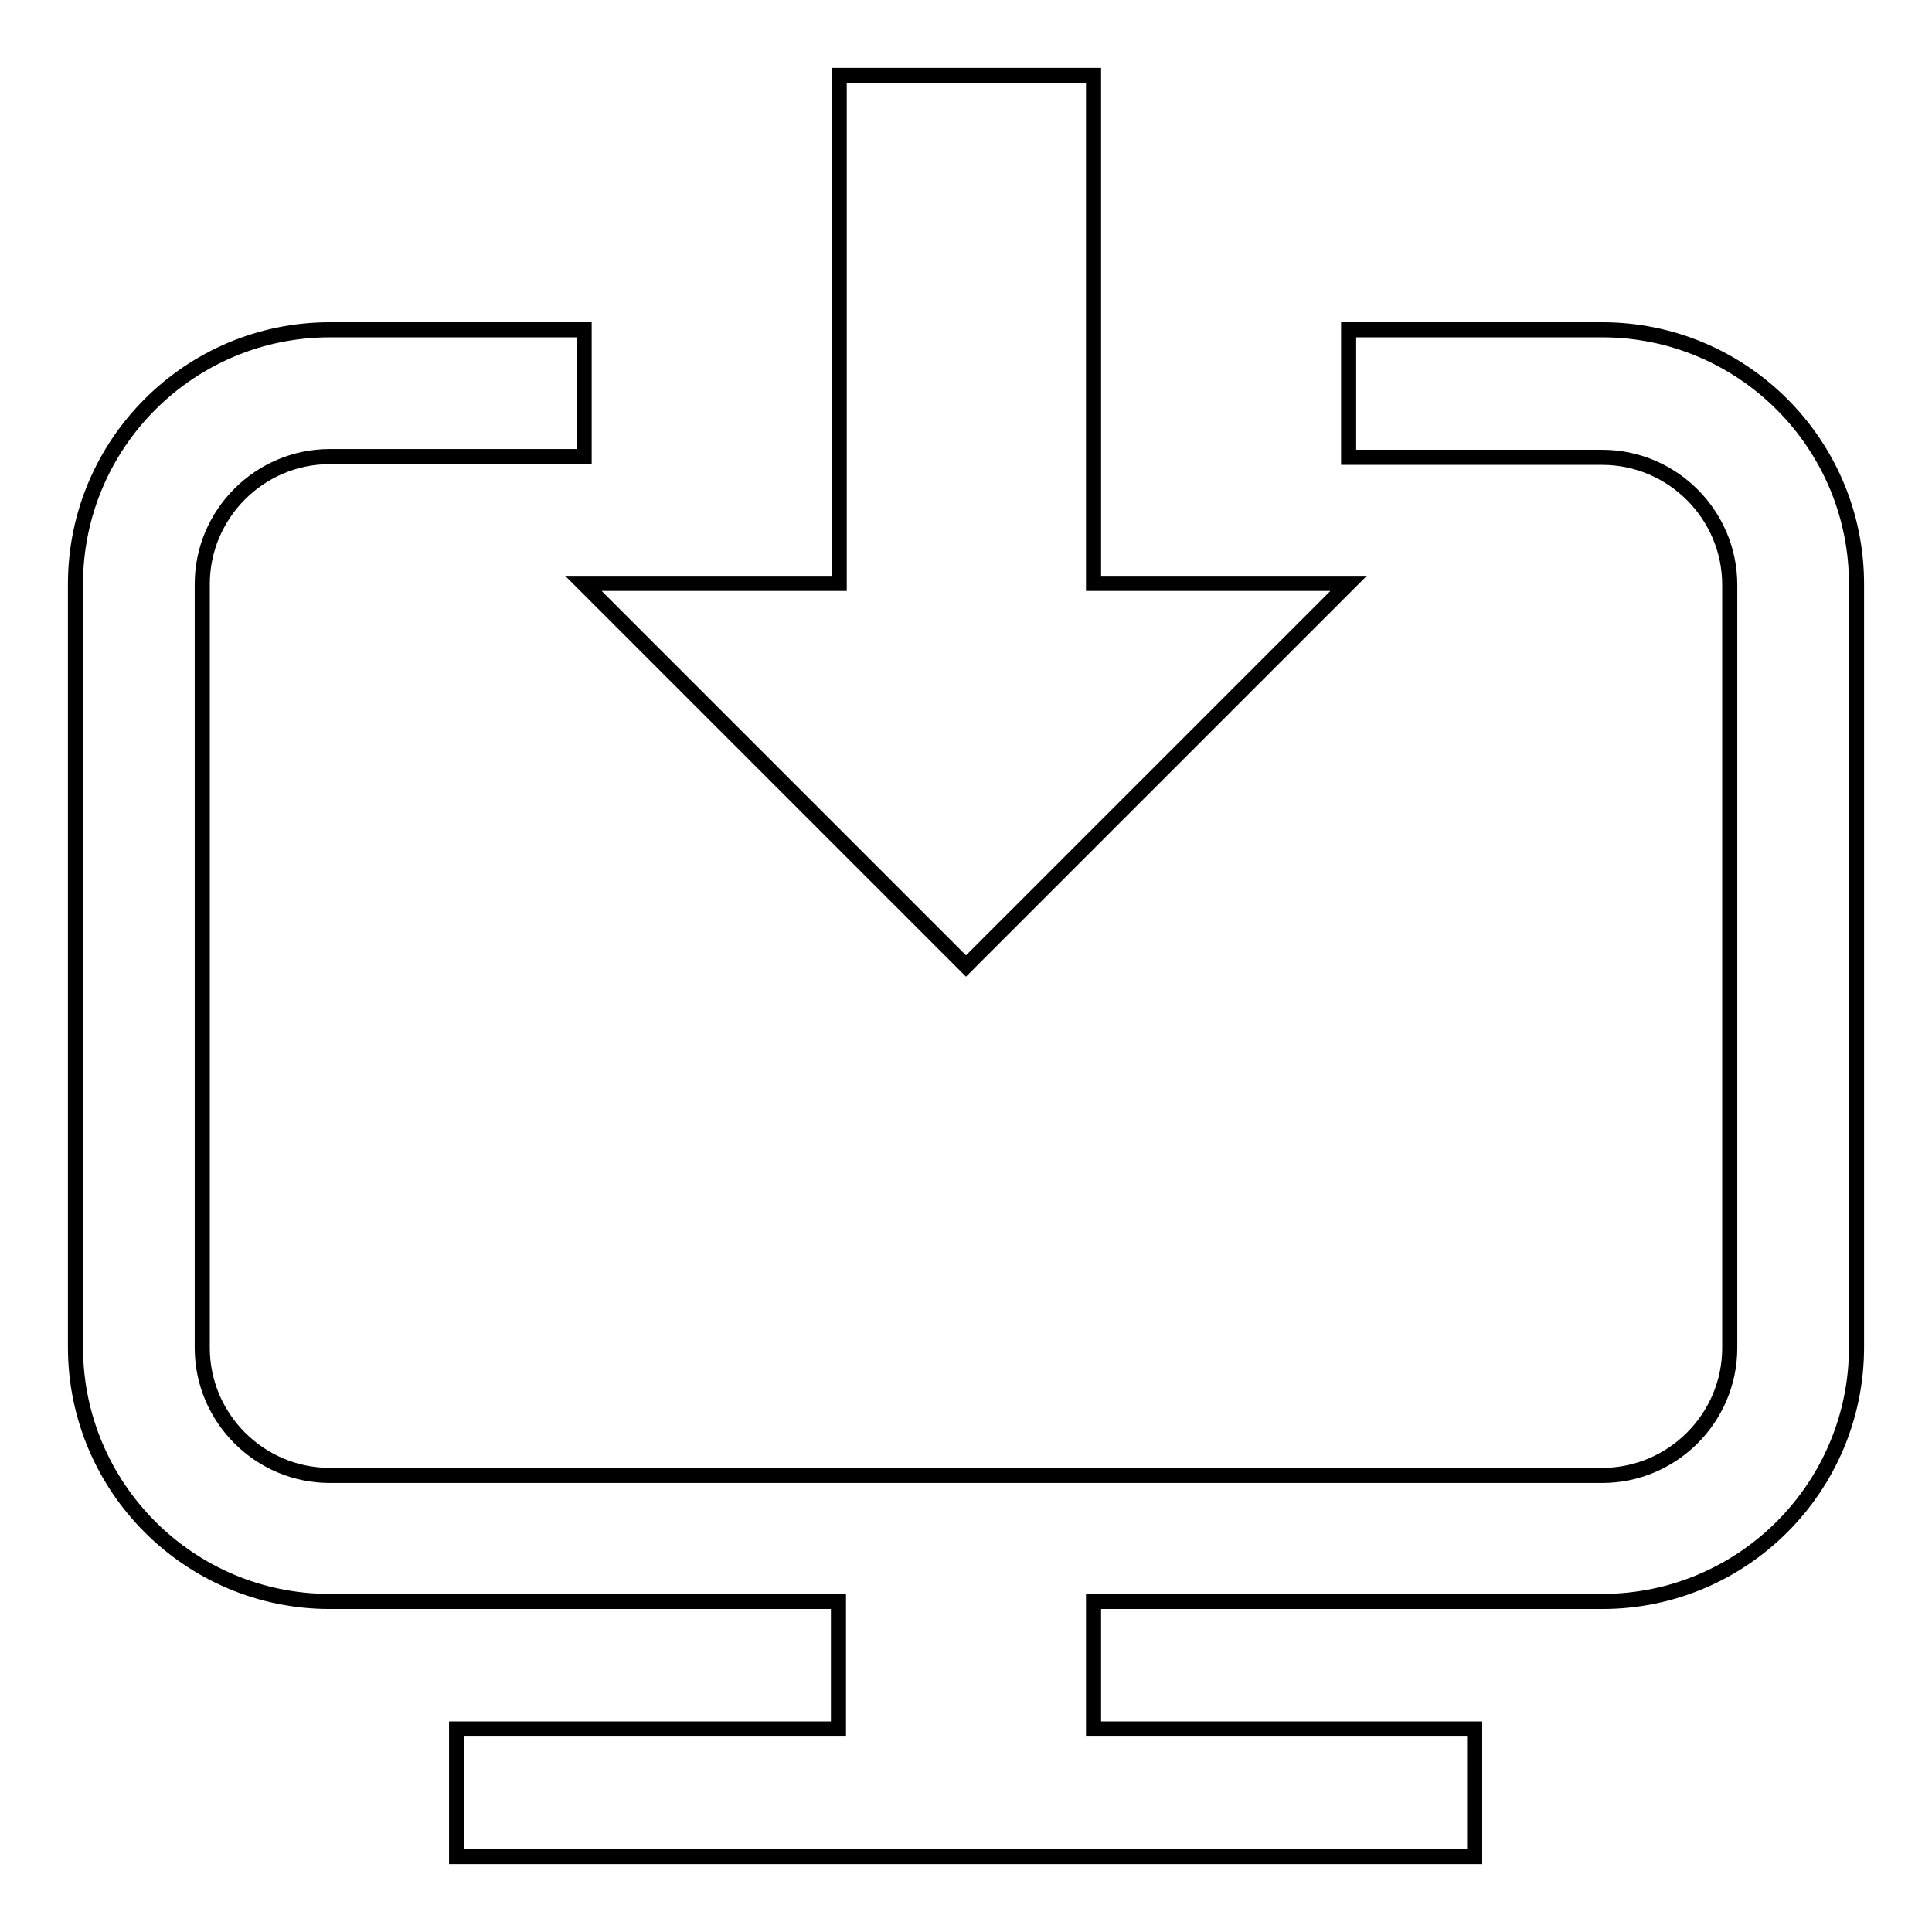 <?xml version="1.0" encoding="utf-8"?>
<!-- Svg Vector Icons : http://www.onlinewebfonts.com/icon -->
<!DOCTYPE svg PUBLIC "-//W3C//DTD SVG 1.1//EN" "http://www.w3.org/Graphics/SVG/1.1/DTD/svg11.dtd">
<svg version="1.1" xmlns="http://www.w3.org/2000/svg" xmlns:xlink="http://www.w3.org/1999/xlink" x="0px" y="0px" viewBox="0 0 256 256" enable-background="new 0 0 256 256" xml:space="preserve">
<g> <path stroke-width="2" fill-opacity="0" stroke="#000000"  d="M77.3,77.3L128,128l50.7-50.7h-33.8V10h-33.7v67.3H77.3z"/> <path stroke-width="2" fill-opacity="0" stroke="#000000"  d="M212.3,43.7h-33.6v16.9h33.6c9.3,0,16.9,7.6,16.9,16.9v101.1c0,9.3-7.6,16.9-16.9,16.9H43.7 c-9.3,0-16.9-7.6-16.9-16.9V77.4c0-9.3,7.6-16.9,16.9-16.9h33.7V43.7H43.7C25.1,43.7,10,58.8,10,77.4v101.1 c0,18.6,15.1,33.7,33.7,33.7h67.4v16.9H60.5V246h134.9v-16.9h-50.5v-16.9h67.4c18.6,0,33.7-15.1,33.7-33.7V77.4 C246,58.8,230.9,43.7,212.3,43.7z"/></g>
</svg>